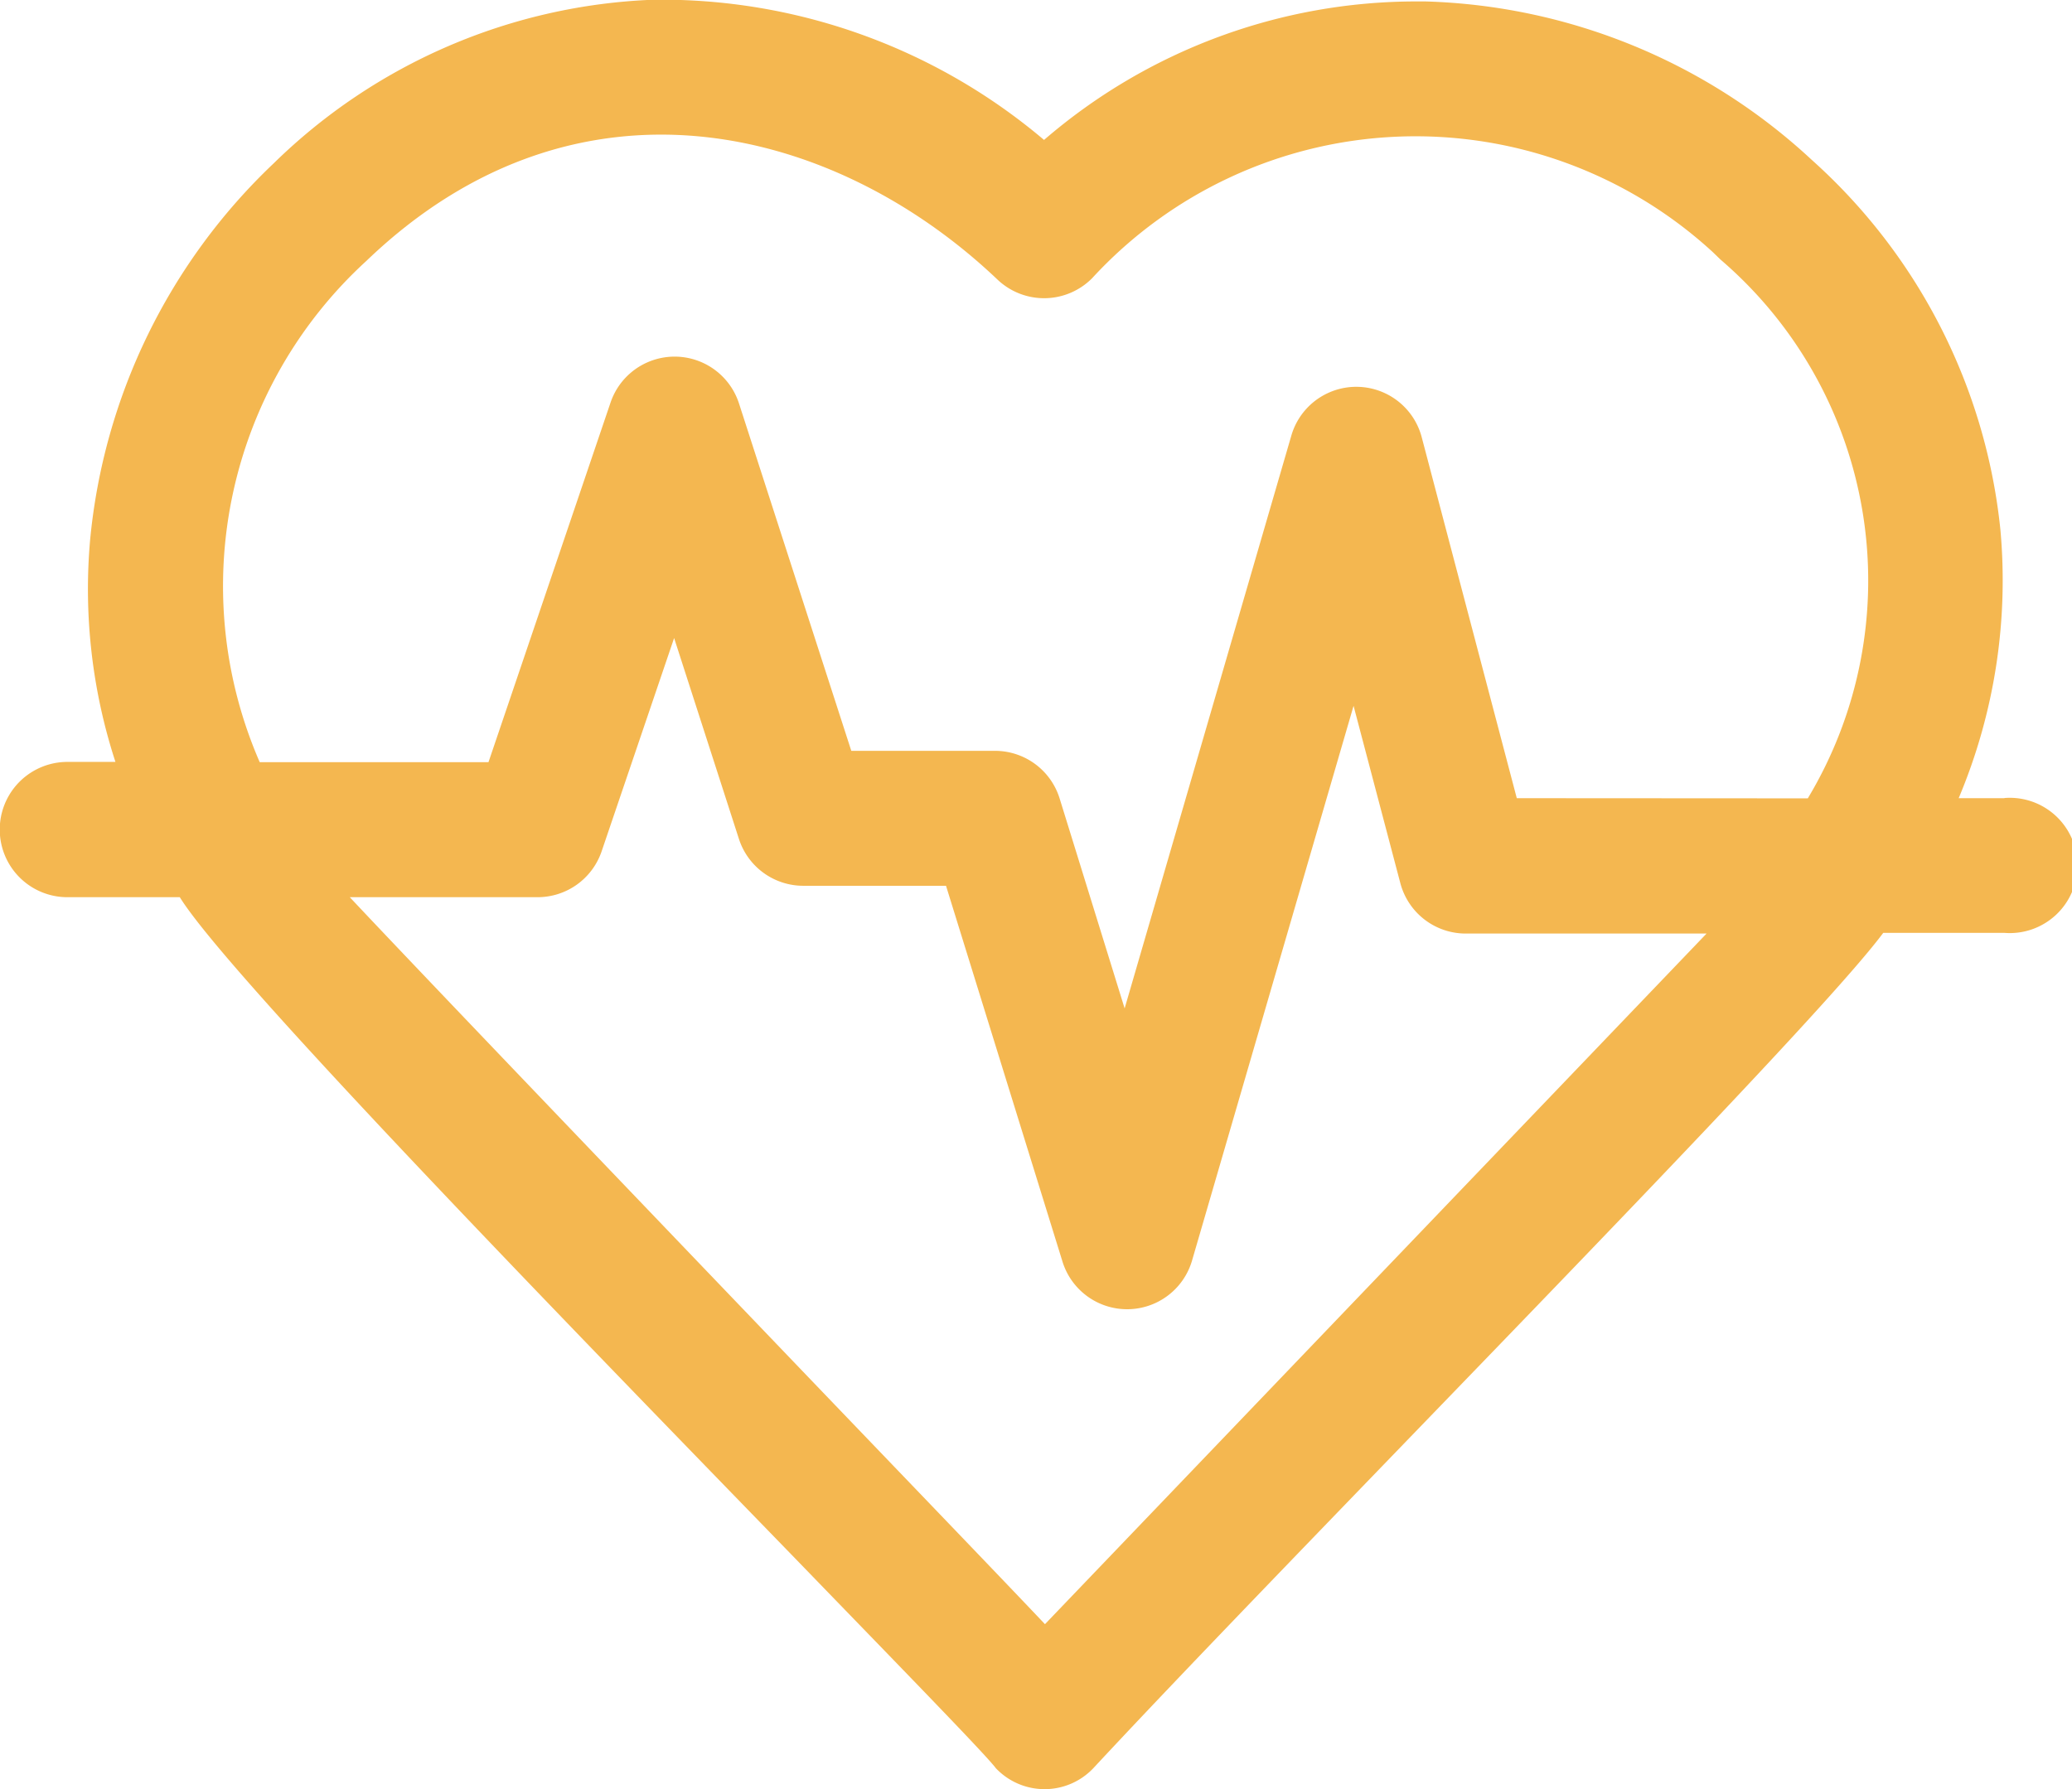 <svg xmlns="http://www.w3.org/2000/svg" width="24.5" height="21.16" viewBox="0 0 24.5 21.16">
  <path id="Pfad_3298" data-name="Pfad 3298" d="M228.945,76.162l-.541,0a6.636,6.636,0,0,0,.493-3.179,6.8,6.8,0,0,0-2.229-4.369,7.006,7.006,0,0,0-4.57-1.875H222a6.737,6.737,0,0,0-4.411,1.638,7,7,0,0,0-4.624-1.658,6.782,6.782,0,0,0-4.484,1.934,7.053,7.053,0,0,0-2.172,4.461,6.59,6.59,0,0,0,.3,2.619h-.568a.8.8,0,0,0,0,1.6h1.329c.567.918,4.6,5.063,7.278,7.822,1.258,1.3,2.253,2.32,2.371,2.479a.794.794,0,0,0,1.153,0c.9-.969,2.276-2.392,3.732-3.9,2.478-2.564,5.037-5.212,5.608-5.979h1.433a.8.8,0,1,0,0-1.595Zm-5.766,0-1.127-4.28a.8.8,0,0,0-1.536-.018l-1.974,6.784-.769-2.484a.8.8,0,0,0-.763-.562h-1.7l-1.329-4.112a.8.8,0,0,0-1.516-.012l-1.445,4.258h-2.705a5.212,5.212,0,0,1,1.262-5.929v0c2.484-2.387,5.537-1.61,7.463.223a.8.8,0,0,0,1.117-.017,5.195,5.195,0,0,1,7.34-.309l.092.089a5,5,0,0,1,1.031,6.371ZM217.6,85.931c-.5-.529-1.607-1.679-2.858-2.984-2.027-2.116-4.52-4.717-5.362-5.614H211.6a.8.8,0,0,0,.757-.54l.858-2.525.767,2.378a.8.8,0,0,0,.76.552h1.688l1.381,4.457a.8.8,0,0,0,1.525-.014l1.913-6.571.552,2.093a.8.8,0,0,0,.772.6h2.85Zm2.523-2.506Z" transform="translate(-205.244 -66.722)" fill="#f4b750"/>
</svg>
